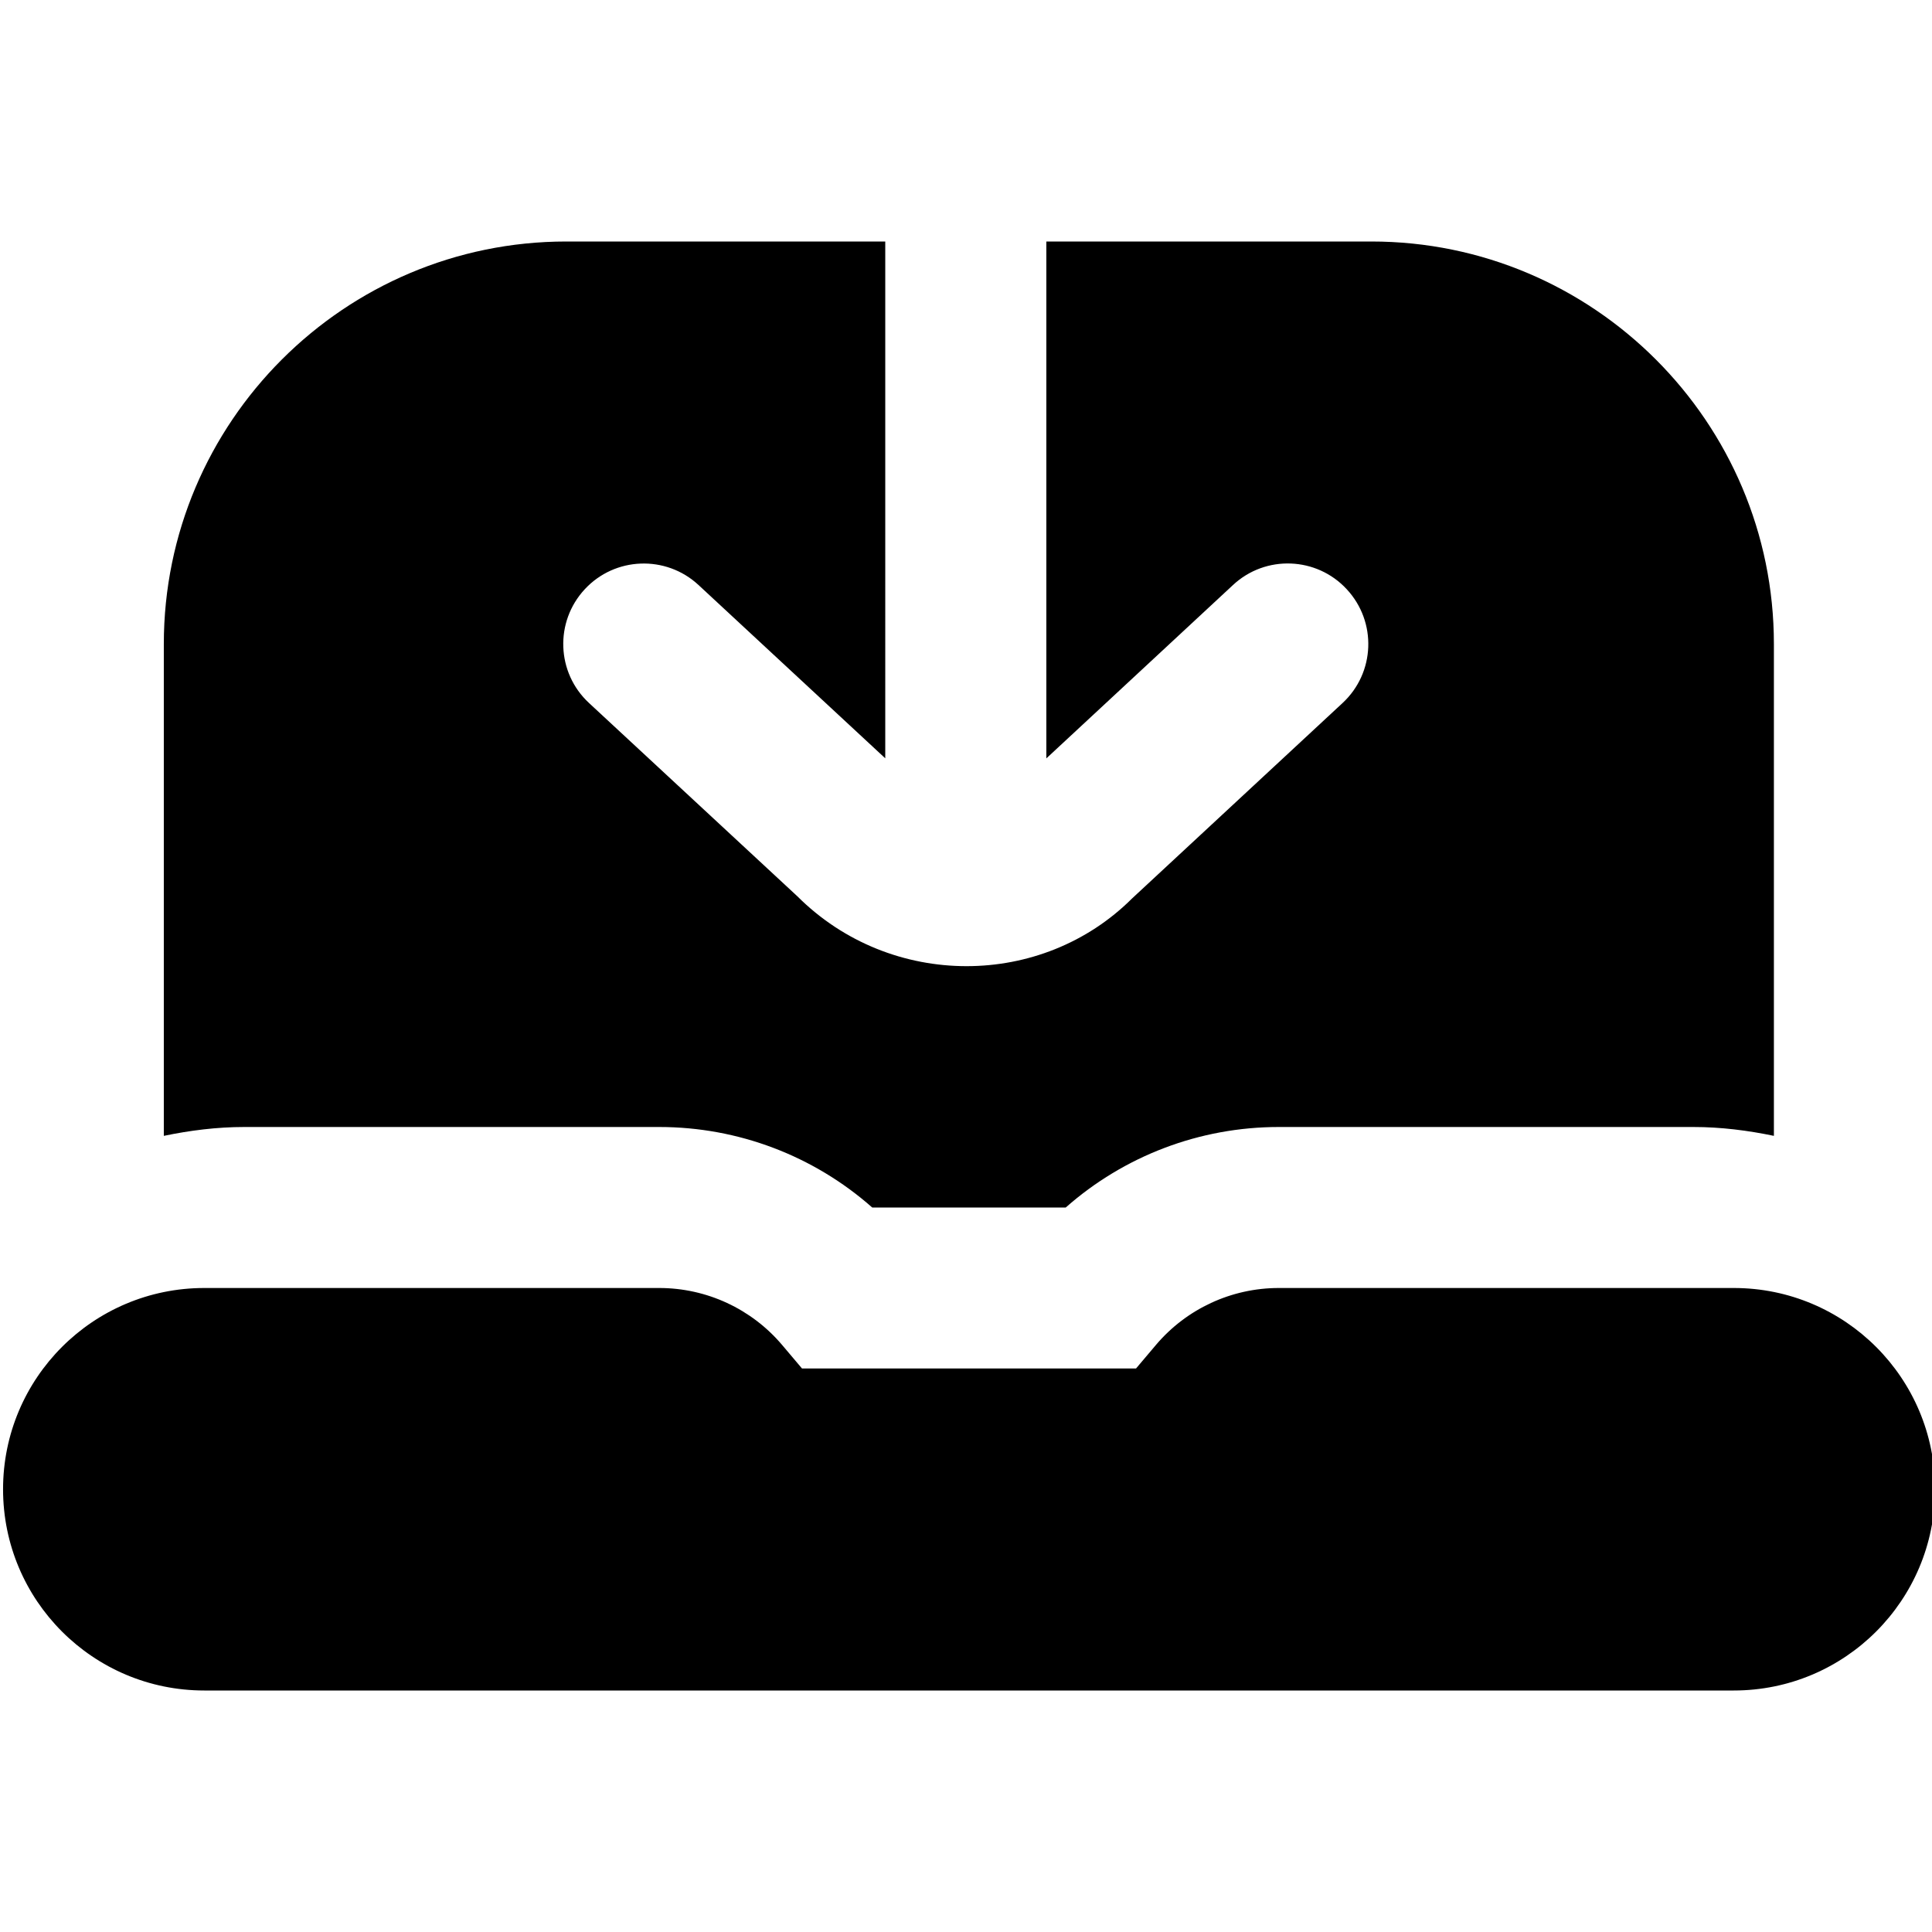 <?xml version="1.0" encoding="UTF-8"?>
<svg xmlns="http://www.w3.org/2000/svg" id="Layer_1" data-name="Layer 1" viewBox="0 0 24 24">
  <path d="m24.038,18.5c0,1.381-1.119,2.5-2.5,2.5H2.538c-1.381,0-2.5-1.119-2.5-2.5s1.119-2.5,2.5-2.5h5.651c.589,0,1.147.259,1.527.708l.247.292h4.149l.247-.292c.38-.449.938-.708,1.527-.708h5.652c1.381,0,2.5,1.119,2.5,2.5Zm-15.849-4.5c.983,0,1.92.359,2.646,1h2.404c.726-.641,1.664-1,2.646-1h5.151c.344,0,.677.043,1,.11v-6.11c0-2.757-2.243-5-5-5h-4.038v6.421l2.319-2.154c.403-.376,1.038-.353,1.413.053.376.405.353,1.037-.052,1.413l-2.613,2.426c-.562.561-1.308.843-2.058.843-.759,0-1.522-.288-2.103-.869l-2.587-2.4c-.405-.375-.429-1.008-.053-1.413.375-.405,1.009-.428,1.413-.053l2.32,2.153V3h-3.962c-2.757,0-5,2.243-5,5v6.11c.323-.067.656-.11,1-.11h5.151Z"/>
</svg>

